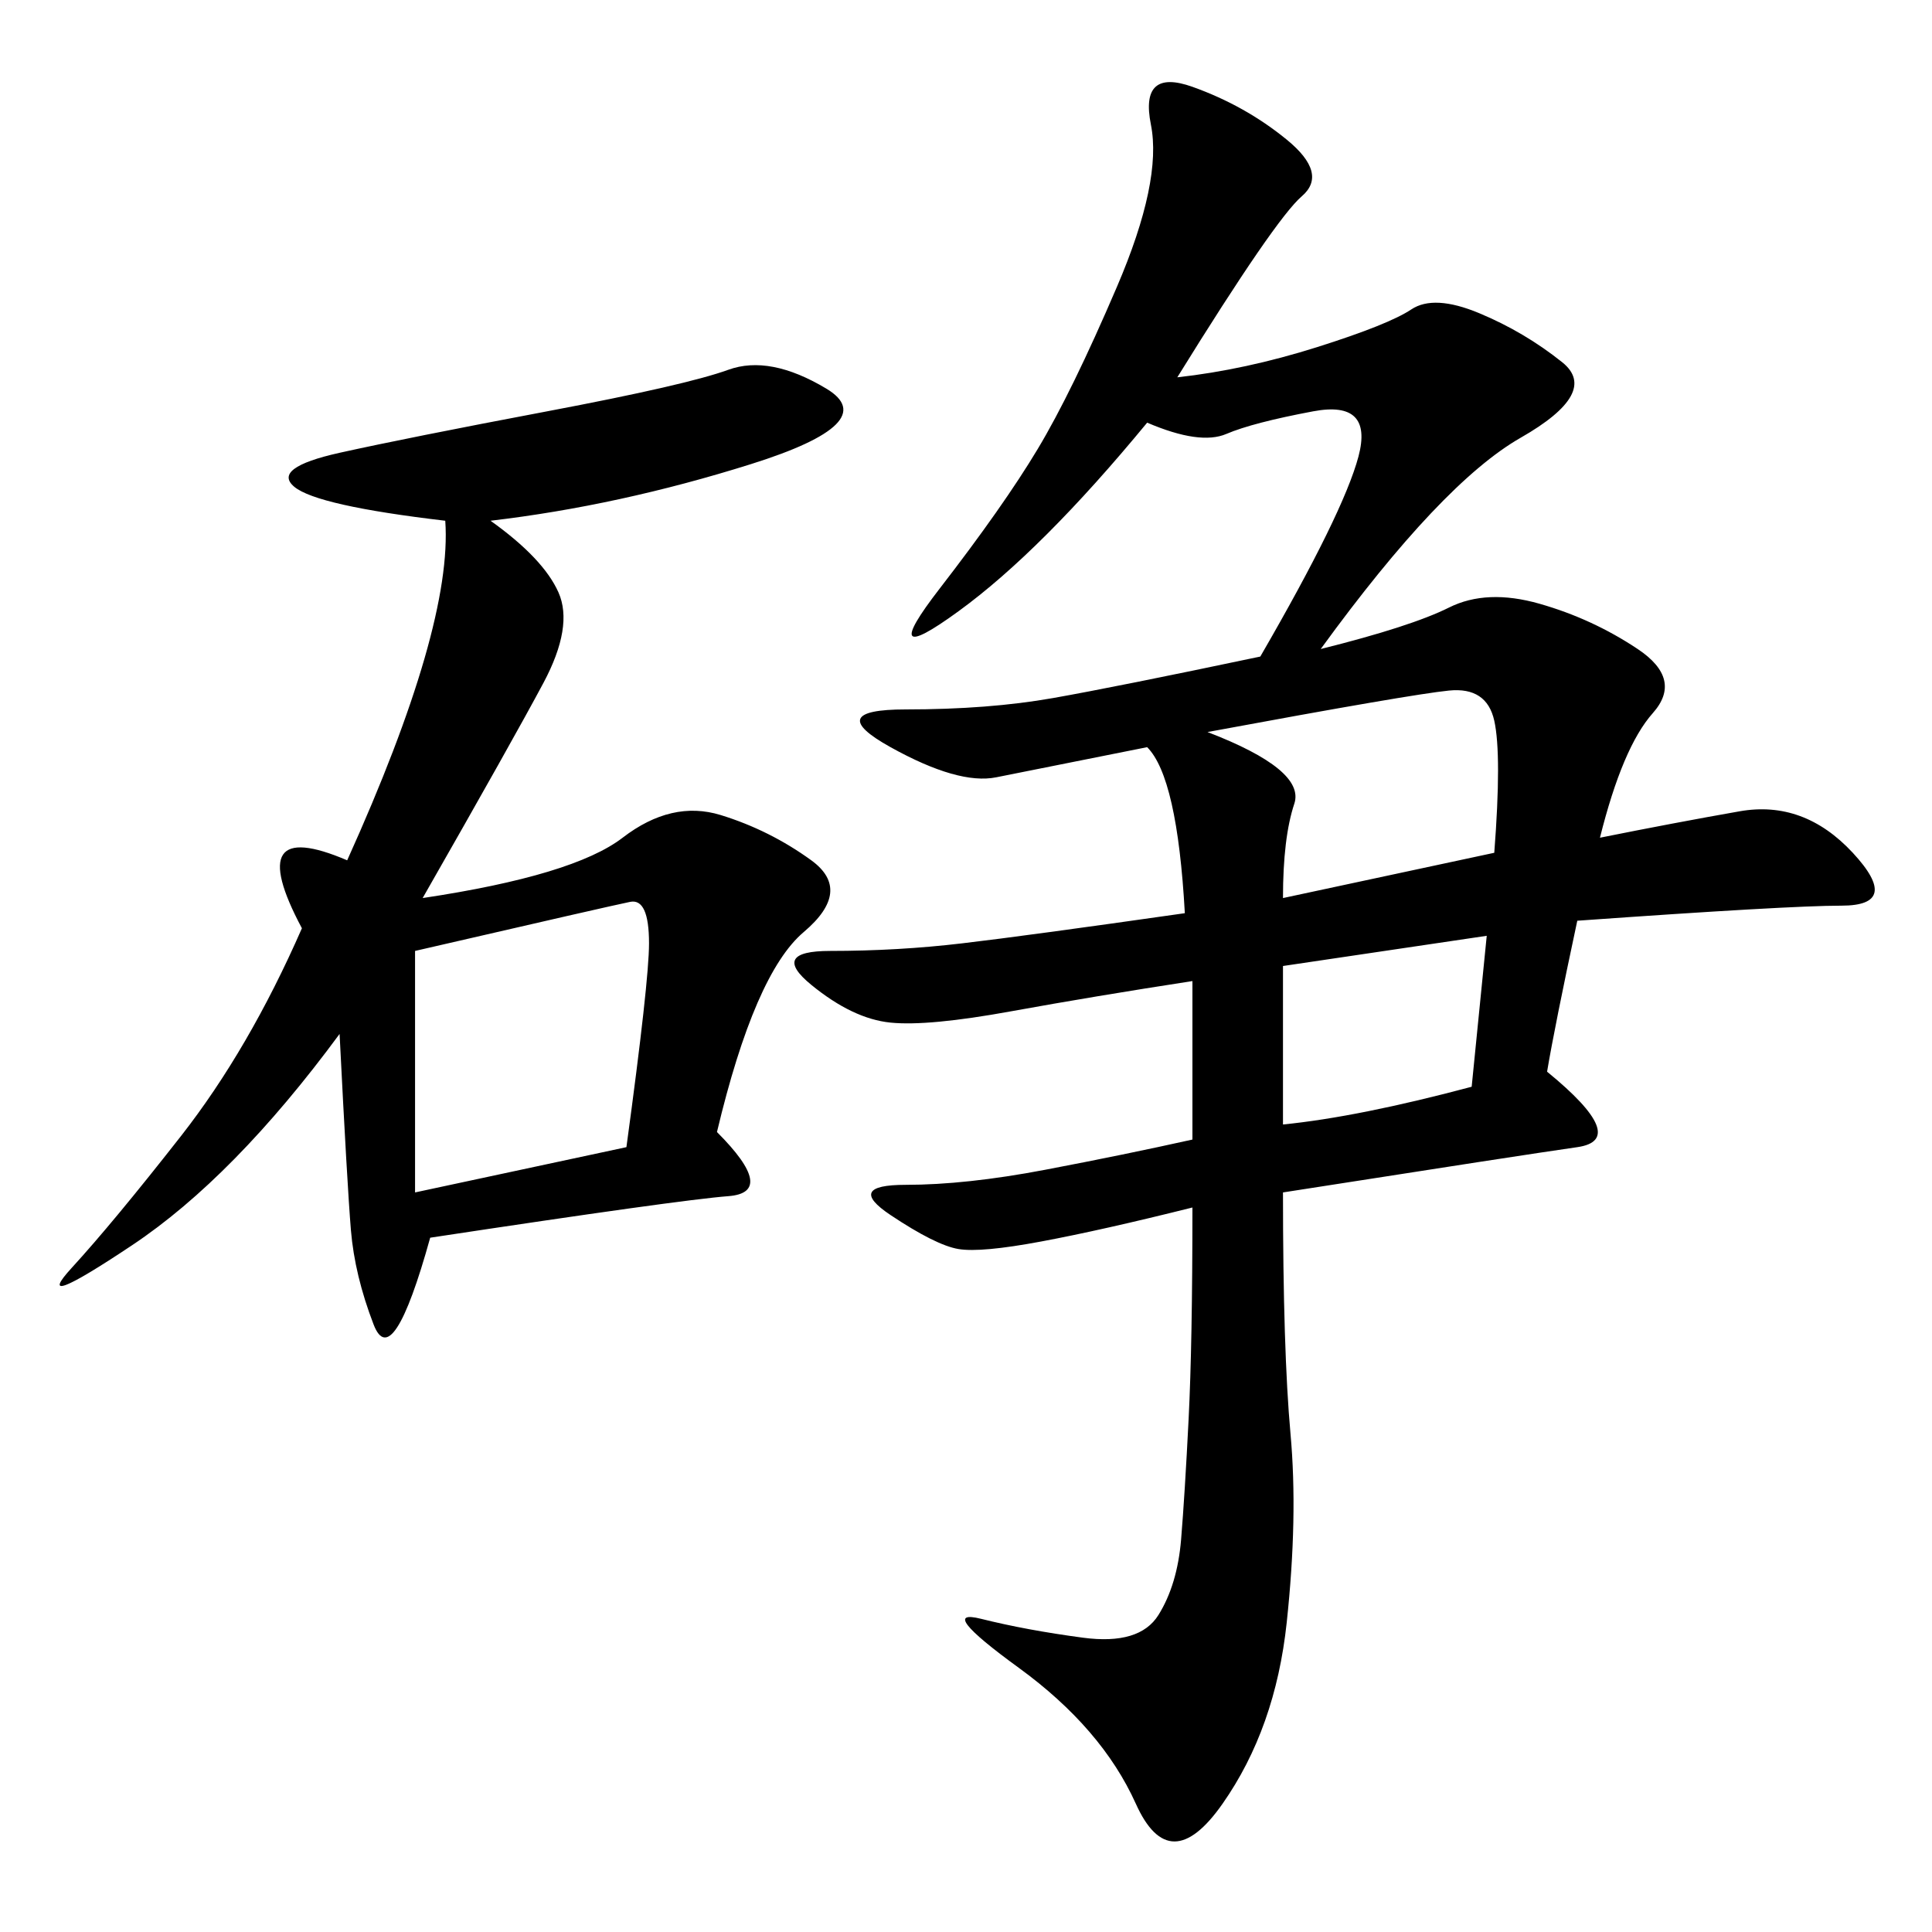 <svg xmlns="http://www.w3.org/2000/svg" xmlns:xlink="http://www.w3.org/1999/xlink" width="300" height="300"><path d="M182.81 58.59Q193.36 57.42 204.49 53.91Q215.63 50.39 219.14 48.05Q222.66 45.70 229.69 48.63Q236.72 51.56 242.58 56.25Q248.44 60.94 236.13 67.97Q223.83 75 205.08 100.78L205.08 100.78Q219.14 97.27 225 94.34Q230.86 91.41 239.06 93.75Q247.27 96.09 254.30 100.78Q261.33 105.47 256.64 110.74Q251.95 116.02 248.44 130.08L248.44 130.08Q260.16 127.73 270.12 125.98Q280.08 124.22 287.70 132.42Q295.31 140.63 285.94 140.63L285.94 140.63Q277.73 140.63 244.92 142.97L244.92 142.97Q241.41 159.38 240.23 166.41L240.23 166.41Q253.13 176.95 244.92 178.13Q236.72 179.30 199.22 185.16L199.22 185.16Q199.22 209.77 200.39 222.66Q201.56 235.55 199.80 251.95Q198.05 268.36 189.84 280.08Q181.64 291.80 176.37 280.08Q171.09 268.36 158.20 258.98Q145.31 249.61 152.34 251.37Q159.38 253.13 168.16 254.30Q176.95 255.47 179.88 250.78Q182.81 246.09 183.40 239.06Q183.98 232.03 184.57 220.31Q185.16 208.59 185.16 187.50L185.16 187.50Q171.09 191.02 161.72 192.77Q152.34 194.53 148.83 193.95Q145.31 193.36 138.28 188.67Q131.25 183.98 140.63 183.98L140.63 183.98Q150 183.98 162.30 181.64Q174.61 179.30 185.16 176.95L185.16 176.95L185.16 152.34Q169.92 154.69 157.03 157.03Q144.14 159.38 138.28 158.79Q132.42 158.20 125.98 152.93Q119.53 147.66 128.91 147.66L128.91 147.66Q139.45 147.66 149.41 146.48Q159.38 145.31 183.98 141.80L183.98 141.80Q182.81 120.70 178.13 116.02L178.13 116.02L154.69 120.70Q148.83 121.88 138.28 116.02Q127.73 110.16 140.63 110.16L140.63 110.16Q153.52 110.16 163.48 108.40Q173.44 106.64 195.70 101.95L195.70 101.95Q208.59 79.69 210.94 70.90Q213.28 62.11 203.91 63.87Q194.53 65.63 190.43 67.38Q186.33 69.14 178.13 65.63L178.13 65.63Q161.72 85.55 148.83 94.92Q135.94 104.30 145.90 91.41Q155.86 78.52 161.13 69.73Q166.41 60.94 173.44 44.53Q180.47 28.13 178.71 19.34Q176.95 10.55 185.16 13.48Q193.36 16.41 199.80 21.68Q206.25 26.95 202.15 30.47Q198.05 33.98 182.81 58.59L182.81 58.59ZM76.17 80.86Q84.38 86.72 86.72 91.99Q89.06 97.27 84.38 106.05Q79.69 114.84 65.63 139.45L65.63 139.45Q89.06 135.94 96.68 130.08Q104.30 124.22 111.91 126.56Q119.53 128.91 125.98 133.59Q132.42 138.28 124.80 144.73Q117.19 151.17 111.33 175.78L111.33 175.78Q120.70 185.16 113.09 185.74Q105.47 186.33 66.80 192.19L66.80 192.19Q60.94 213.28 58.01 205.66Q55.08 198.05 54.49 191.02Q53.91 183.98 52.73 160.55L52.73 160.55Q36.33 182.81 20.51 193.36Q4.69 203.91 11.13 196.88Q17.58 189.84 28.13 176.37Q38.67 162.89 46.88 144.14L46.88 144.14Q37.50 126.56 53.91 133.59L53.91 133.59Q70.31 97.27 69.14 80.86L69.14 80.86Q49.22 78.52 45.70 75.59Q42.19 72.66 52.73 70.31Q63.28 67.97 84.96 63.87Q106.64 59.77 113.09 57.42Q119.53 55.08 128.32 60.35Q137.11 65.63 116.60 72.07Q96.09 78.52 76.17 80.86L76.17 80.86ZM64.45 147.66L64.45 185.16L97.27 178.13Q100.78 152.34 100.78 146.48L100.78 146.48Q100.78 139.45 97.85 140.04Q94.92 140.63 64.45 147.66L64.45 147.66ZM187.50 113.67Q202.73 119.53 200.98 124.80Q199.22 130.08 199.22 139.45L199.22 139.45L232.03 132.42Q233.20 117.19 232.03 111.91Q230.86 106.64 225 107.23Q219.14 107.81 187.50 113.67L187.50 113.67ZM199.22 150L199.22 174.61Q210.94 173.44 228.52 168.75L228.52 168.75L230.86 145.31L199.22 150Z"/></svg>
